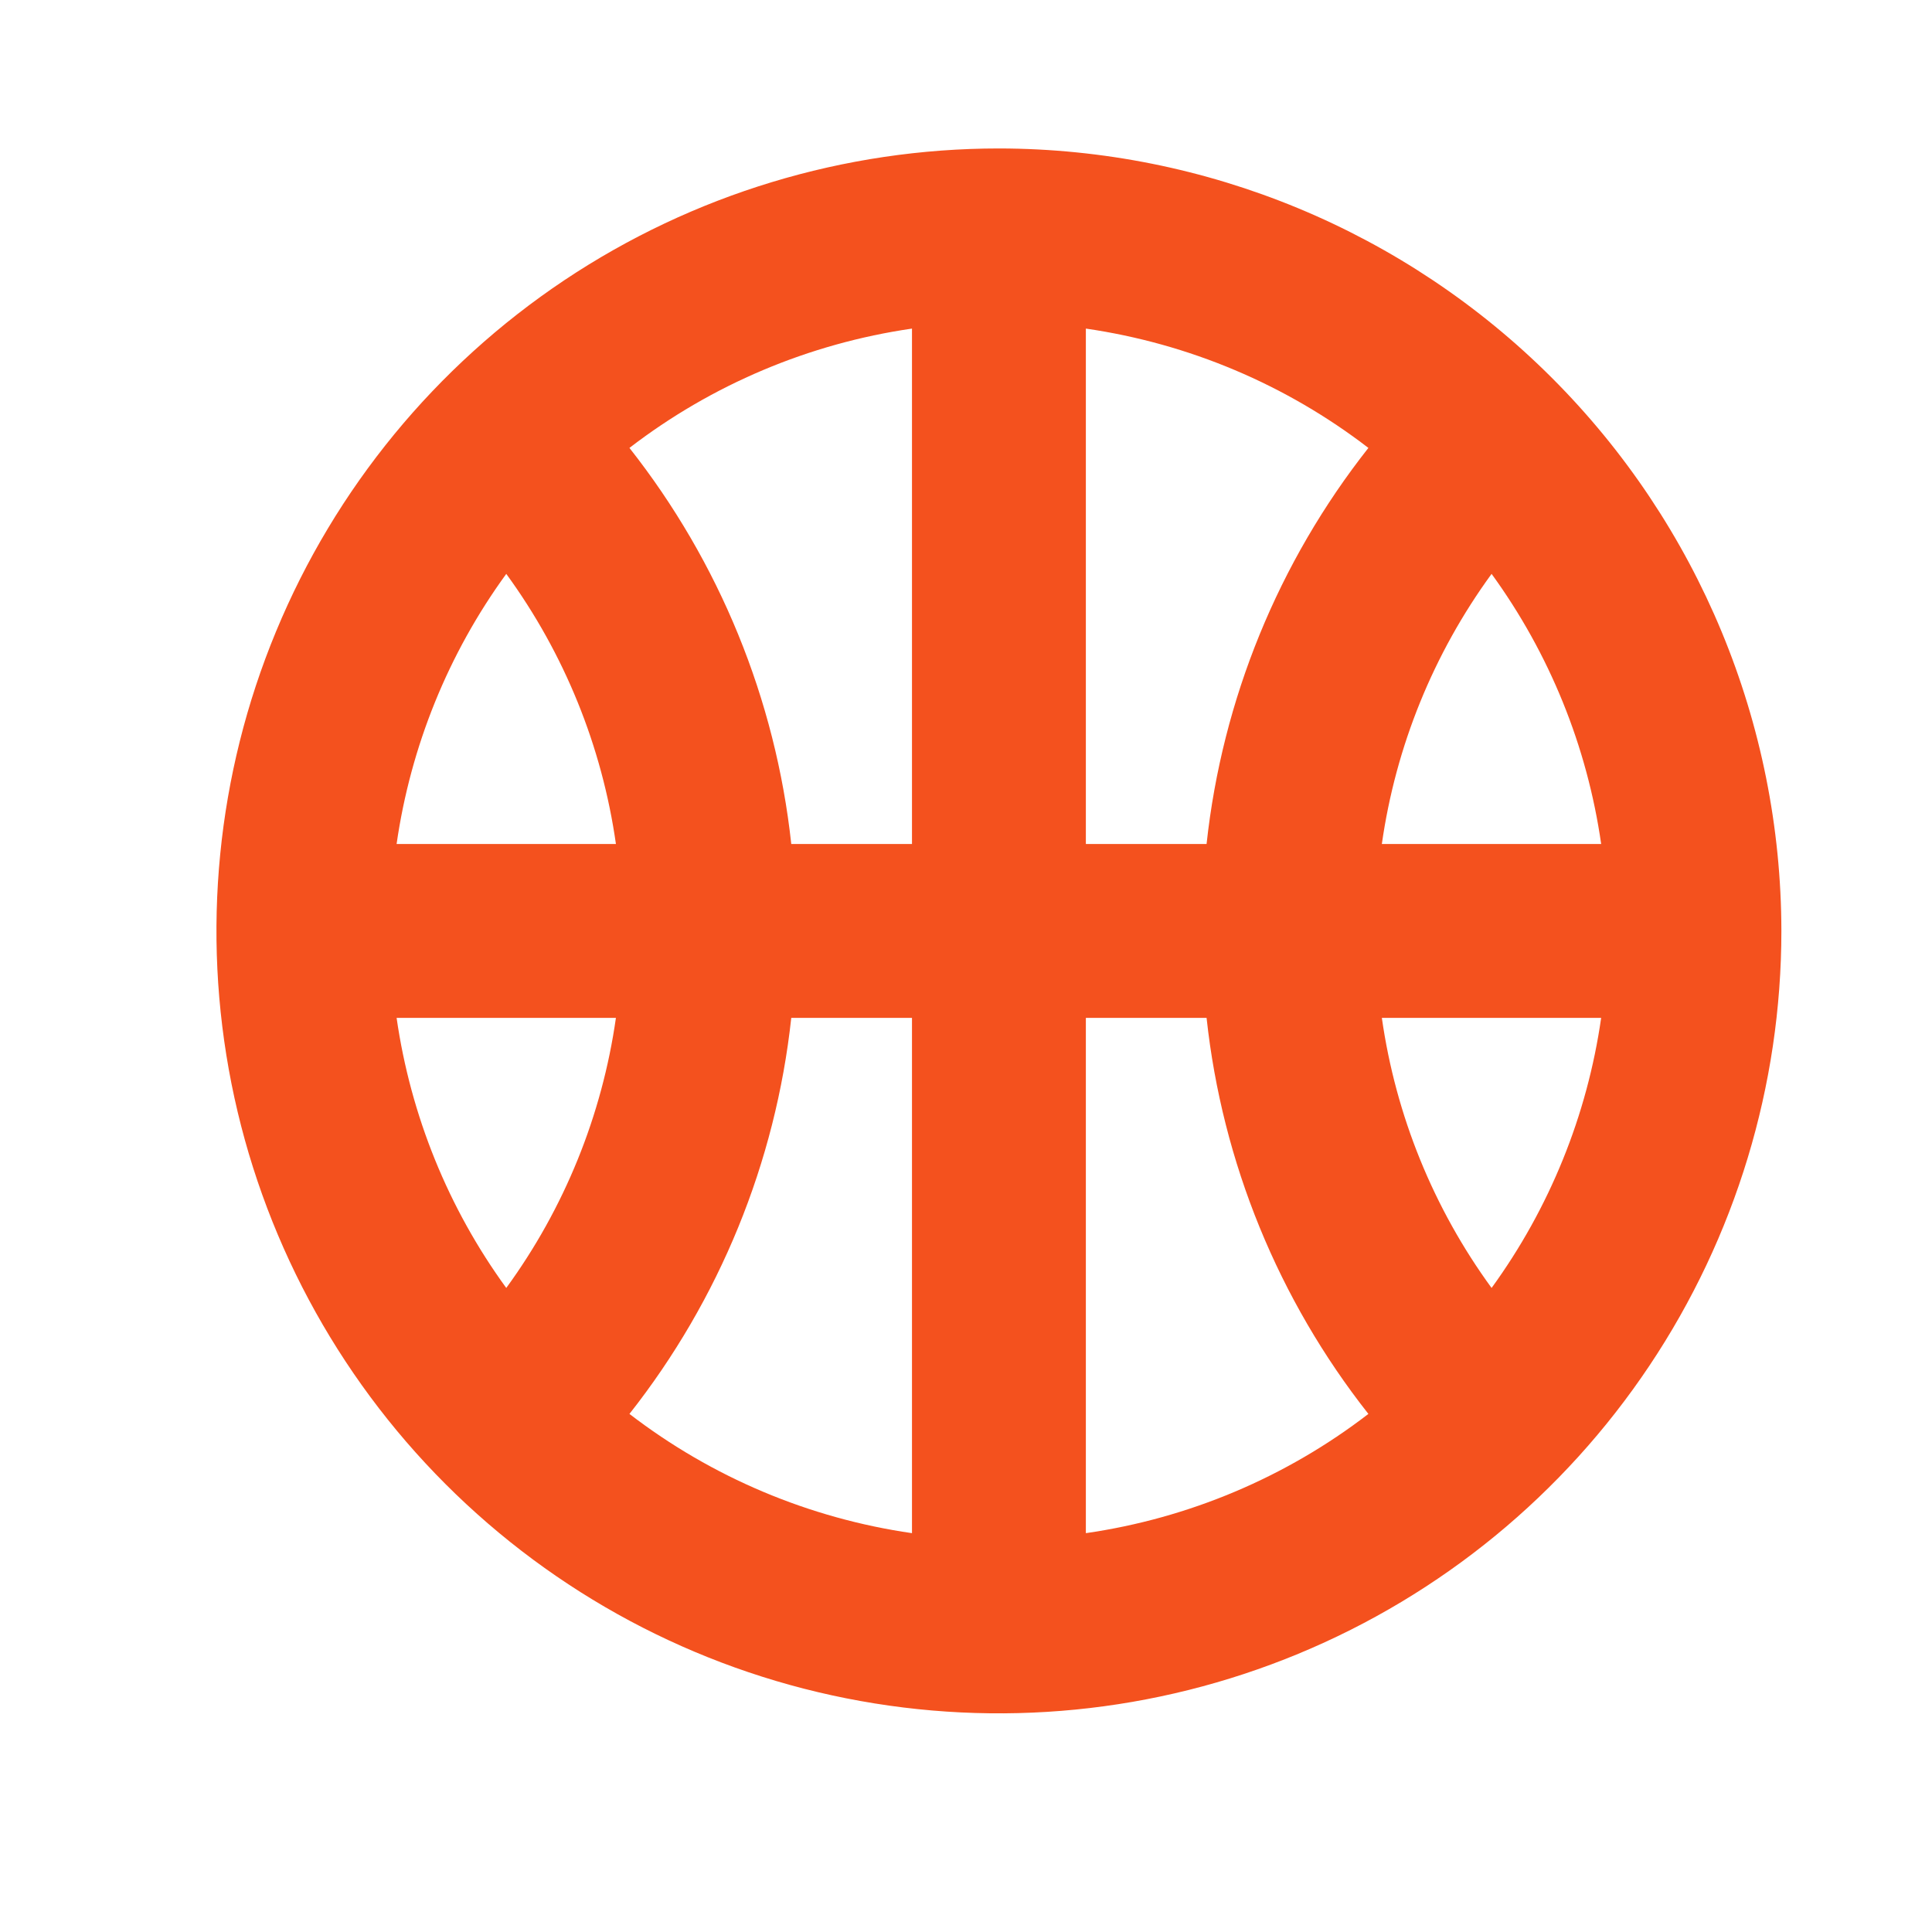<svg width="25" height="25" viewBox="0 0 25 25" fill="none" xmlns="http://www.w3.org/2000/svg">
<path d="M12.926 1.921C10.923 1.921 8.966 2.515 7.301 3.627C5.636 4.74 4.338 6.321 3.572 8.171C2.805 10.021 2.605 12.057 2.995 14.021C3.386 15.985 4.35 17.789 5.766 19.205C7.182 20.621 8.986 21.586 10.95 21.976C12.915 22.367 14.95 22.166 16.8 21.4C18.651 20.634 20.232 19.336 21.344 17.671C22.457 16.006 23.051 14.048 23.051 12.046C23.048 9.361 21.98 6.788 20.082 4.89C18.184 2.992 15.61 1.924 12.926 1.921ZM6.551 16.666C5.8 15.634 5.314 14.434 5.132 13.171H7.97C7.79 14.435 7.303 15.635 6.551 16.666ZM5.132 10.921C5.314 9.658 5.8 8.458 6.551 7.426C7.303 8.457 7.79 9.657 7.97 10.921H5.132ZM11.801 19.839C10.47 19.647 9.211 19.116 8.145 18.296C9.31 16.818 10.036 15.042 10.239 13.171H11.801V19.839ZM11.801 10.921H10.239C10.036 9.05 9.31 7.274 8.145 5.796C9.211 4.976 10.47 4.445 11.801 4.252V10.921ZM19.301 7.426C20.051 8.458 20.538 9.658 20.719 10.921H17.881C18.061 9.657 18.549 8.457 19.301 7.426ZM14.051 19.839V13.171H15.613C15.816 15.042 16.542 16.818 17.707 18.296C16.641 19.116 15.382 19.647 14.051 19.839ZM15.613 10.921H14.051V4.252C15.382 4.445 16.641 4.976 17.707 5.796C16.542 7.274 15.816 9.05 15.613 10.921ZM19.301 16.666C18.549 15.635 18.061 14.435 17.881 13.171H20.719C20.538 14.434 20.051 15.634 19.301 16.666Z" fill="#F4511E"/>
</svg>
